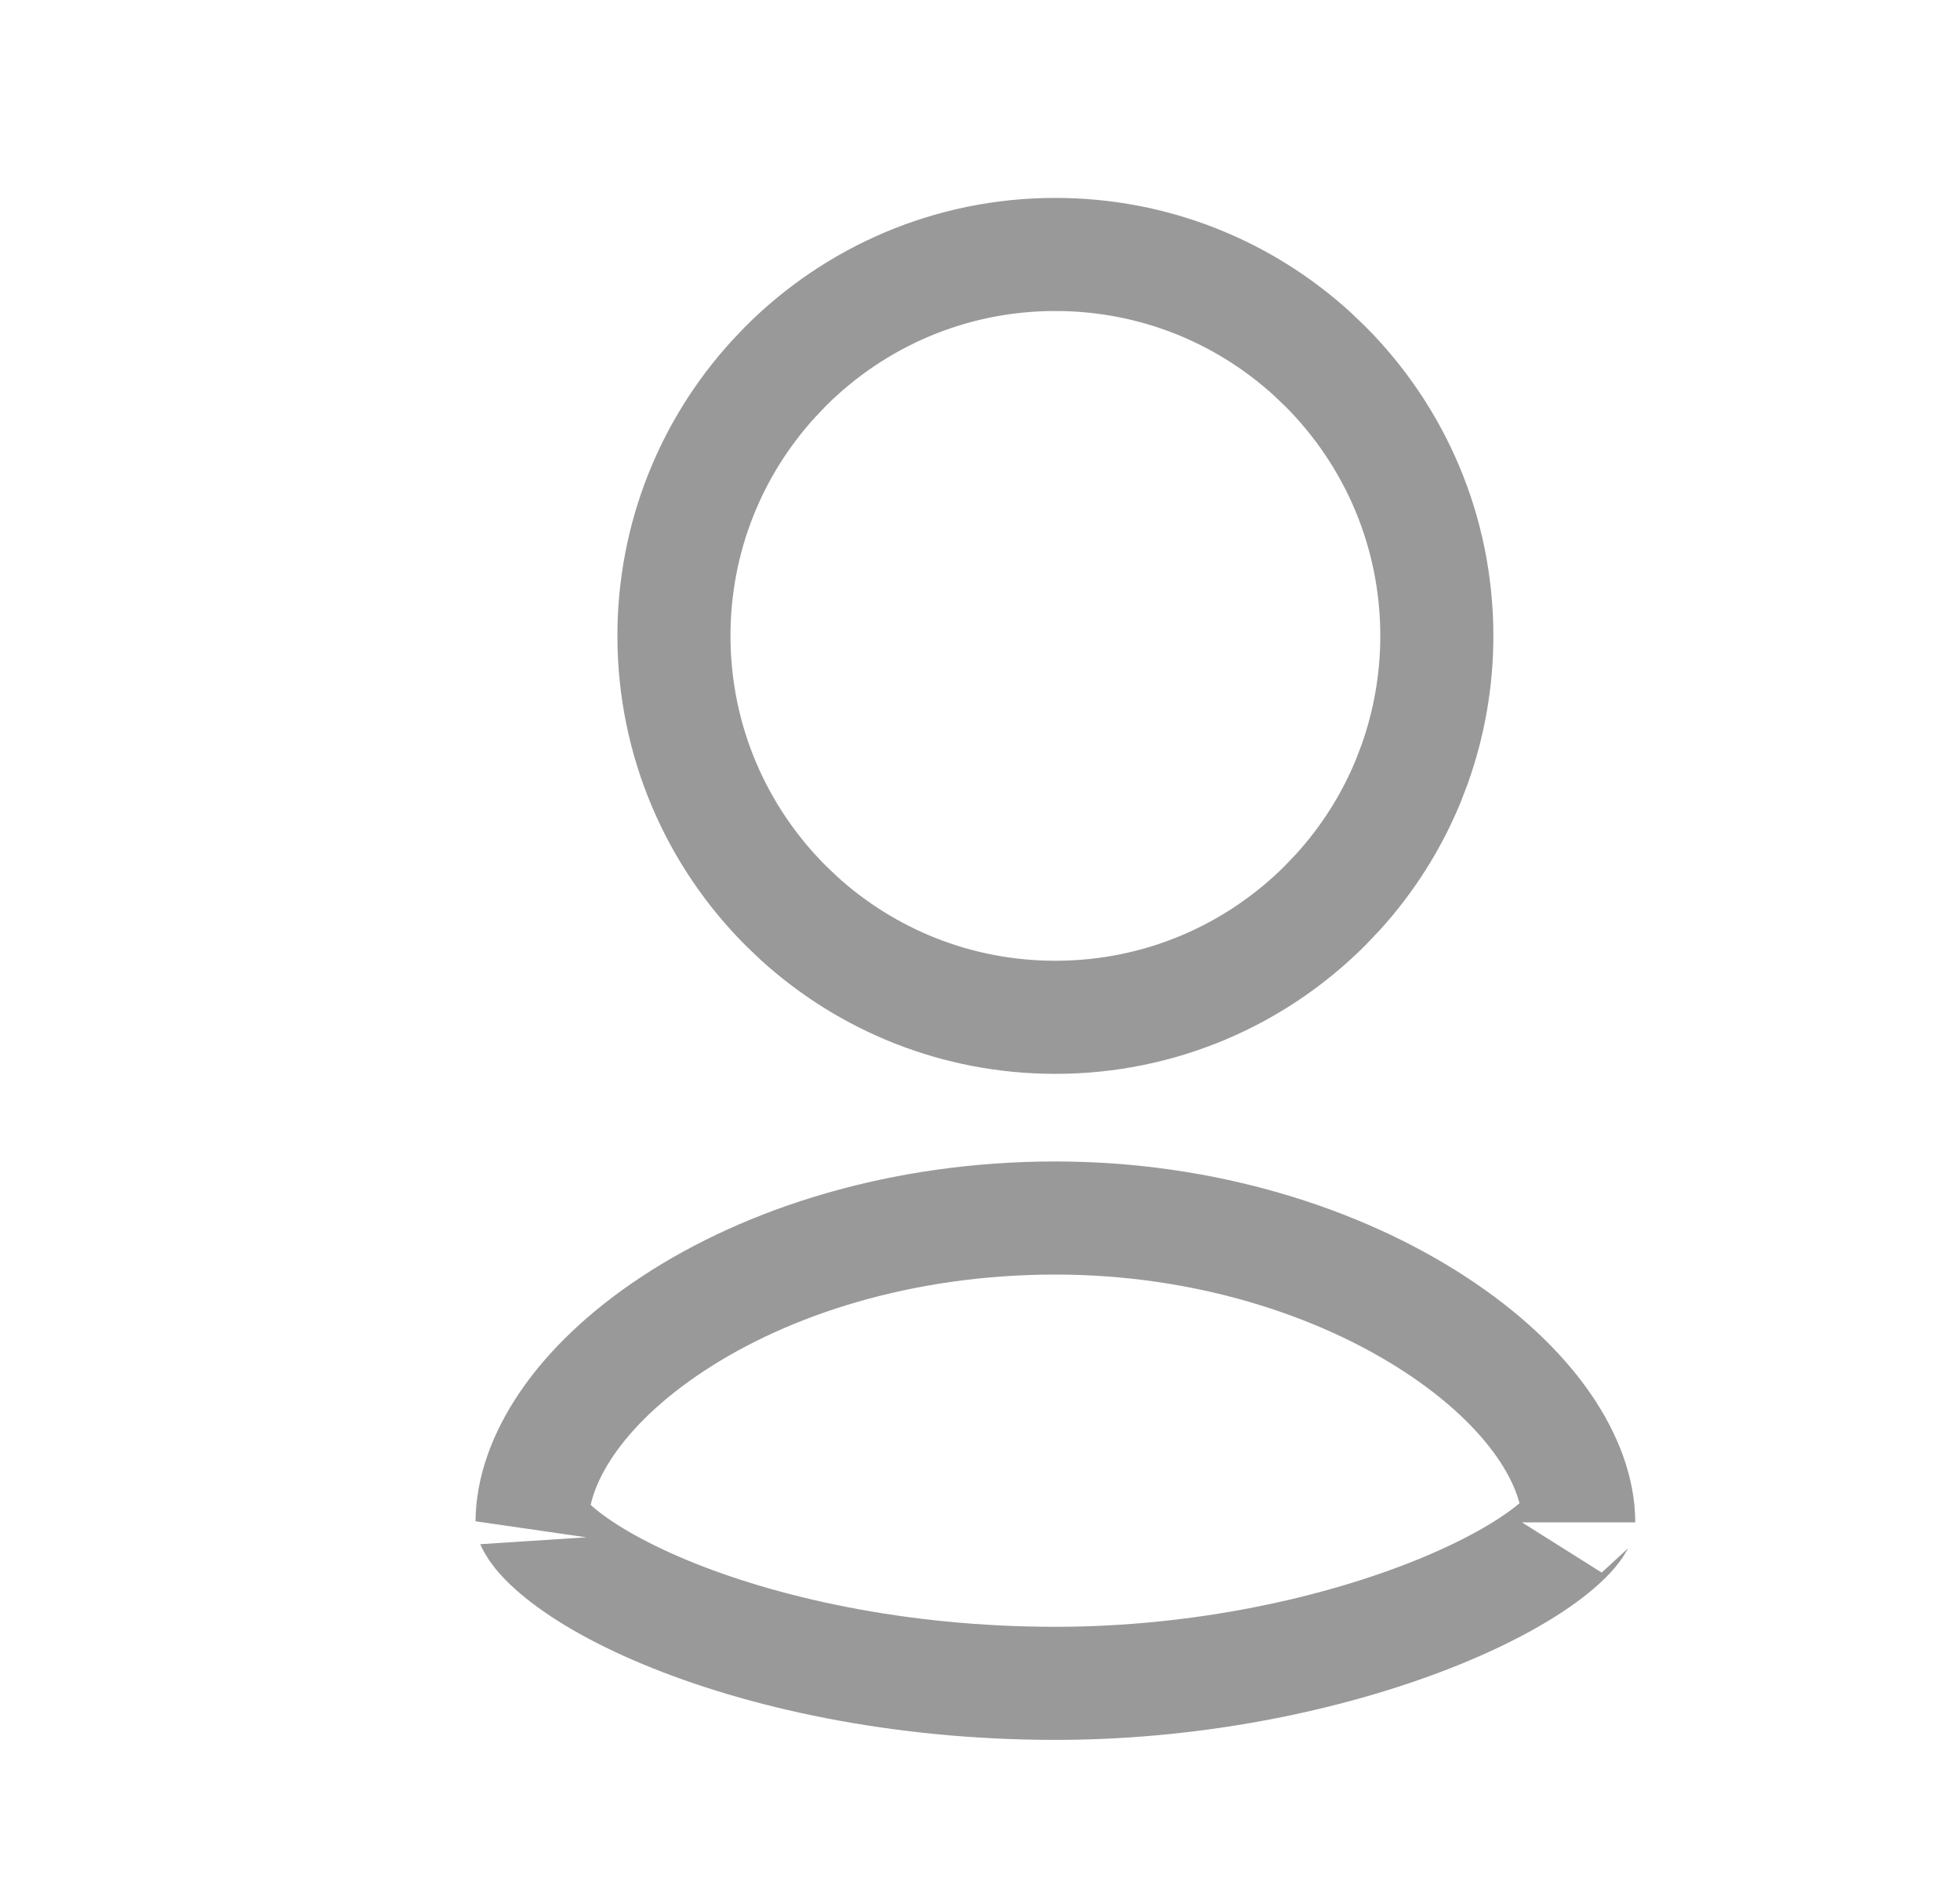 <svg width="26" height="25" viewBox="0 0 26 25" fill="none" xmlns="http://www.w3.org/2000/svg">
<path d="M14 16.155C15.979 16.155 17.758 16.733 19.025 17.557C20.325 18.402 20.942 19.4 20.942 20.192C20.942 20.119 20.965 20.25 20.594 20.55C20.267 20.814 19.76 21.105 19.096 21.376C17.773 21.916 15.946 22.327 14 22.327C11.914 22.327 10.09 21.913 8.809 21.378C8.165 21.109 7.687 20.821 7.384 20.562C7.087 20.309 7.06 20.175 7.058 20.182C7.063 19.381 7.661 18.389 8.932 17.554C10.179 16.733 11.958 16.155 14 16.155ZM14 3.375C15.31 3.375 16.503 3.872 17.402 4.689L17.578 4.857C18.494 5.773 19.06 7.037 19.06 8.435V8.436C19.06 9.017 18.96 9.593 18.765 10.139L18.676 10.371C18.453 10.908 18.14 11.401 17.75 11.83L17.578 12.011C16.662 12.927 15.398 13.493 14 13.493C12.69 13.493 11.497 12.996 10.598 12.179L10.422 12.011C9.507 11.095 8.941 9.832 8.94 8.435C8.94 7.124 9.438 5.931 10.255 5.033L10.422 4.857C11.339 3.941 12.602 3.375 14 3.375Z" stroke="#999999" stroke-width="1.5"/>
</svg>
